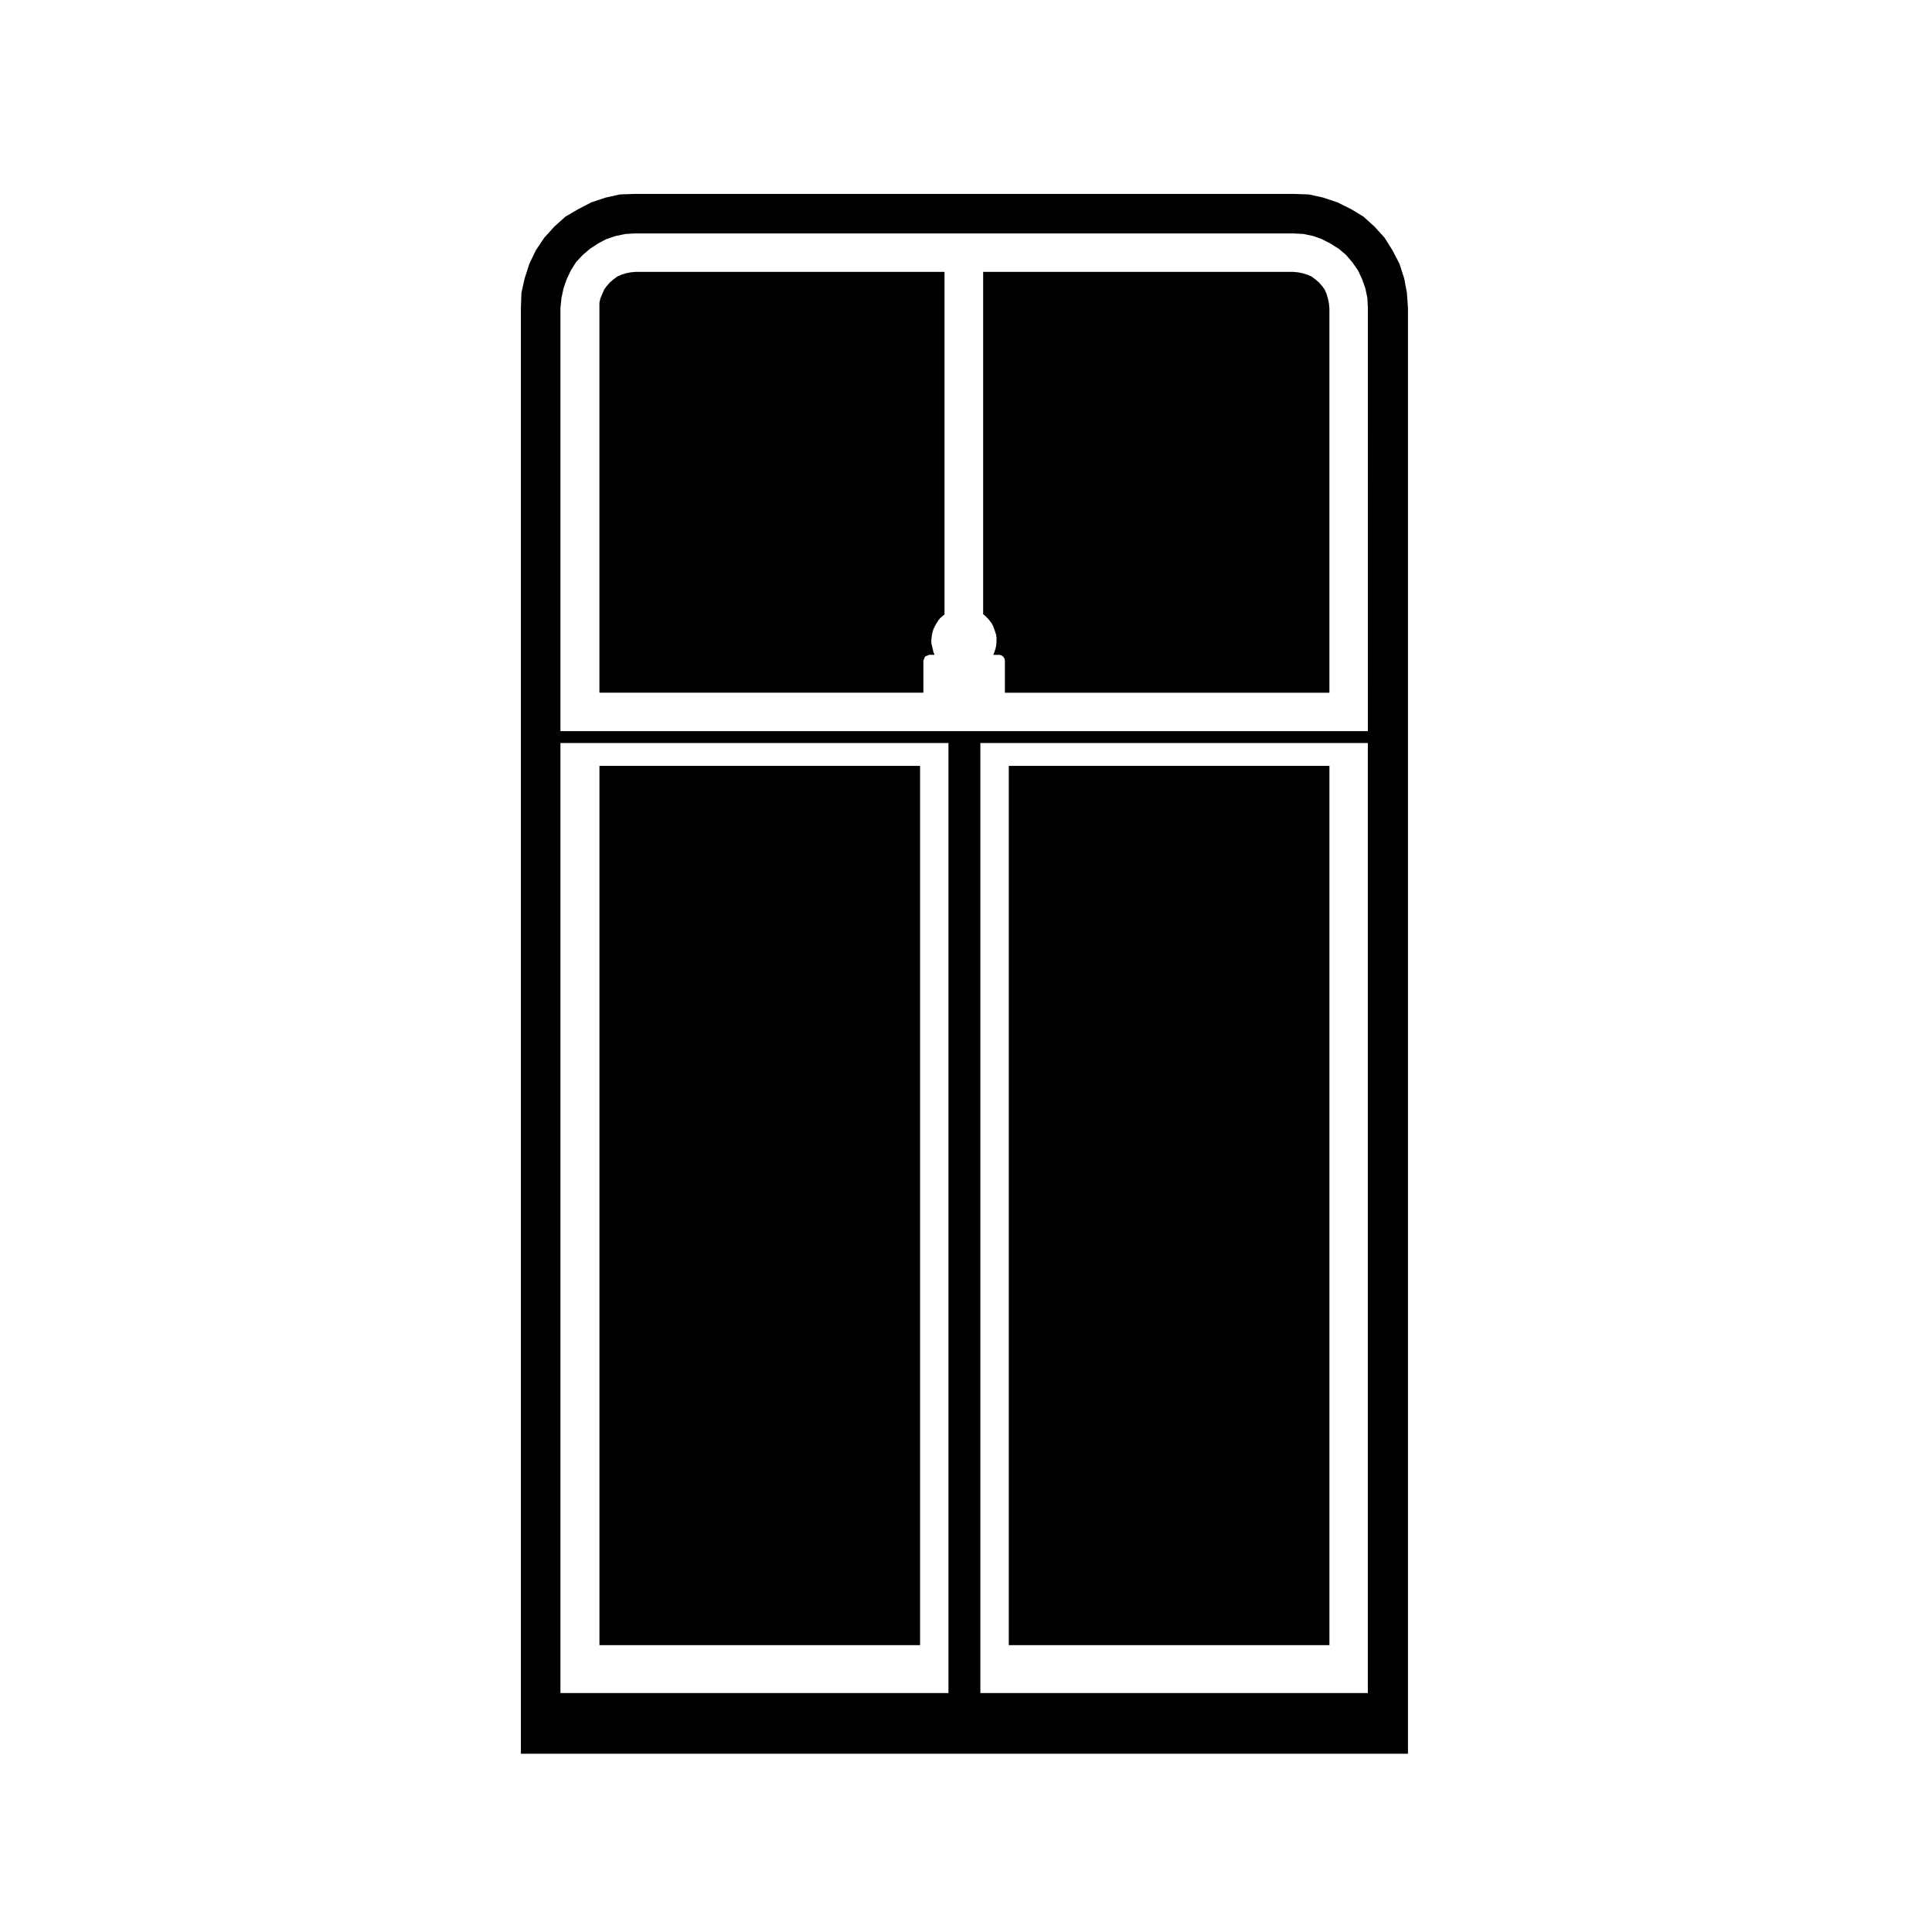 <?xml version="1.0" encoding="UTF-8"?>
<!-- Uploaded to: SVG Repo, www.svgrepo.com, Generator: SVG Repo Mixer Tools -->
<svg fill="#000000" width="800px" height="800px" version="1.1" viewBox="144 144 512 512" xmlns="http://www.w3.org/2000/svg">
 <g>
  <path d="m311.09 216.18-1.27 0.254-1.18 0.387-1.094 0.484-1.027 0.777-0.863 0.734-0.918 1.043-0.609 0.855-0.523 1.176-0.523 1.285-0.23 1.059v103.34h85.855v-8.465c0-0.016 0.016-0.02 0.016-0.023 0-0.203 0.145-0.363 0.227-0.551 0.082-0.188 0.102-0.406 0.246-0.551 0.004-0.004 0.004-0.02 0.012-0.023 0.156-0.141 0.363-0.133 0.551-0.203 0.18-0.074 0.312-0.223 0.523-0.223h1.379l-0.059-0.102c-0.047-0.074-0.012-0.152-0.039-0.227-0.039-0.102-0.137-0.152-0.168-0.266l-0.297-1.328-0.281-1.148c-0.023-0.102 0.047-0.18 0.035-0.281-0.004-0.102-0.086-0.172-0.07-0.273l0.145-1.328c0-0.031 0.035-0.051 0.035-0.09 0.016-0.031-0.02-0.055-0.016-0.086l0.297-1.328c0.016-0.074 0.098-0.102 0.117-0.168 0.02-0.059-0.02-0.125 0.016-0.191l0.59-1.18c0.012-0.02 0.047-0.02 0.059-0.051 0.016-0.031-0.004-0.059 0.016-0.086l0.734-1.18c0.039-0.074 0.137-0.074 0.203-0.141 0.051-0.059 0.035-0.156 0.109-0.215l1.031-0.887c0.02-0.02 0.059-0.012 0.086-0.031 0.035-0.023 0.031-0.07 0.066-0.086l0.035-0.023v-90.797h-81.867z"/>
  <path d="m495.91 223.11-0.387-1.293-0.488-1.094-0.609-0.855-0.918-1.043-0.863-0.734-1.027-0.777-1.094-0.484-1.18-0.387-1.27-0.262-1.367-0.133h-82.16v90.723l0.18 0.121c0.051 0.031 0.051 0.102 0.09 0.133 0.051 0.039 0.105 0.02 0.152 0.066l0.887 0.887c0.035 0.031 0.02 0.074 0.047 0.105 0.023 0.031 0.082 0.023 0.105 0.059l0.883 1.172c0.051 0.07 0.02 0.156 0.055 0.23 0.039 0.066 0.133 0.098 0.16 0.16l0.441 1.18c0 0.016-0.004 0.02 0 0.035 0 0.012 0.016 0.012 0.02 0.023l0.441 1.328c0.031 0.09-0.035 0.172-0.02 0.258 0.016 0.098 0.102 0.145 0.102 0.242v1.328c0 0.035-0.035 0.066-0.035 0.102-0.012 0.035 0.031 0.066 0.02 0.102l-0.145 1.18c-0.004 0.066-0.059 0.098-0.082 0.145-0.004 0.055 0.031 0.102 0.016 0.152l-0.441 1.328c-0.004 0.031-0.047 0.047-0.055 0.074-0.012 0.02 0.012 0.047 0 0.07l-0.137 0.297h1.5c0.406 0 0.805 0.152 1.113 0.465 0.293 0.293 0.465 0.684 0.465 1.113v8.465h86v-101.82l-0.133-1.445z"/>
  <path d="m516.13 217.8-1.25-3.891-1.824-3.5-2.109-3.387-2.68-2.957-2.918-2.641-3.219-1.961-3.672-1.828-3.809-1.273-3.758-0.836-4.137-0.141h-174.5l-3.988 0.141-3.758 0.836-3.805 1.266-3.531 1.84-3.356 1.965-2.918 2.629-2.691 2.977-2.227 3.332-1.691 3.531-1.254 3.898-0.848 3.809-0.141 3.984v383.17h235.08v-383.15l-0.281-4.019zm-223.61 123.11h102.83v251.76h-102.83zm213.97 251.76h-102.68v-251.76h102.68zm0-254.91h-213.97v-112.15l0.277-2.629 0.555-2.629 0.828-2.344 1.098-2.336 1.359-2.172 1.758-1.891 1.906-1.637 2.09-1.387 2.312-1.223 2.434-0.816 2.625-0.543 2.527-0.141h174.45l2.676 0.141 2.625 0.551 2.254 0.797 2.371 1.25 2.211 1.387 1.859 1.594 1.664 1.949 1.508 2.176 1.082 2.309 0.828 2.344 0.551 2.602 0.133 2.613-0.008 112.18z"/>
  <path d="m302.86 346.97h84.969v233.01h-84.969z"/>
  <path d="m411.34 346.97h84.969v233.01h-84.969z"/>
 </g>
</svg>